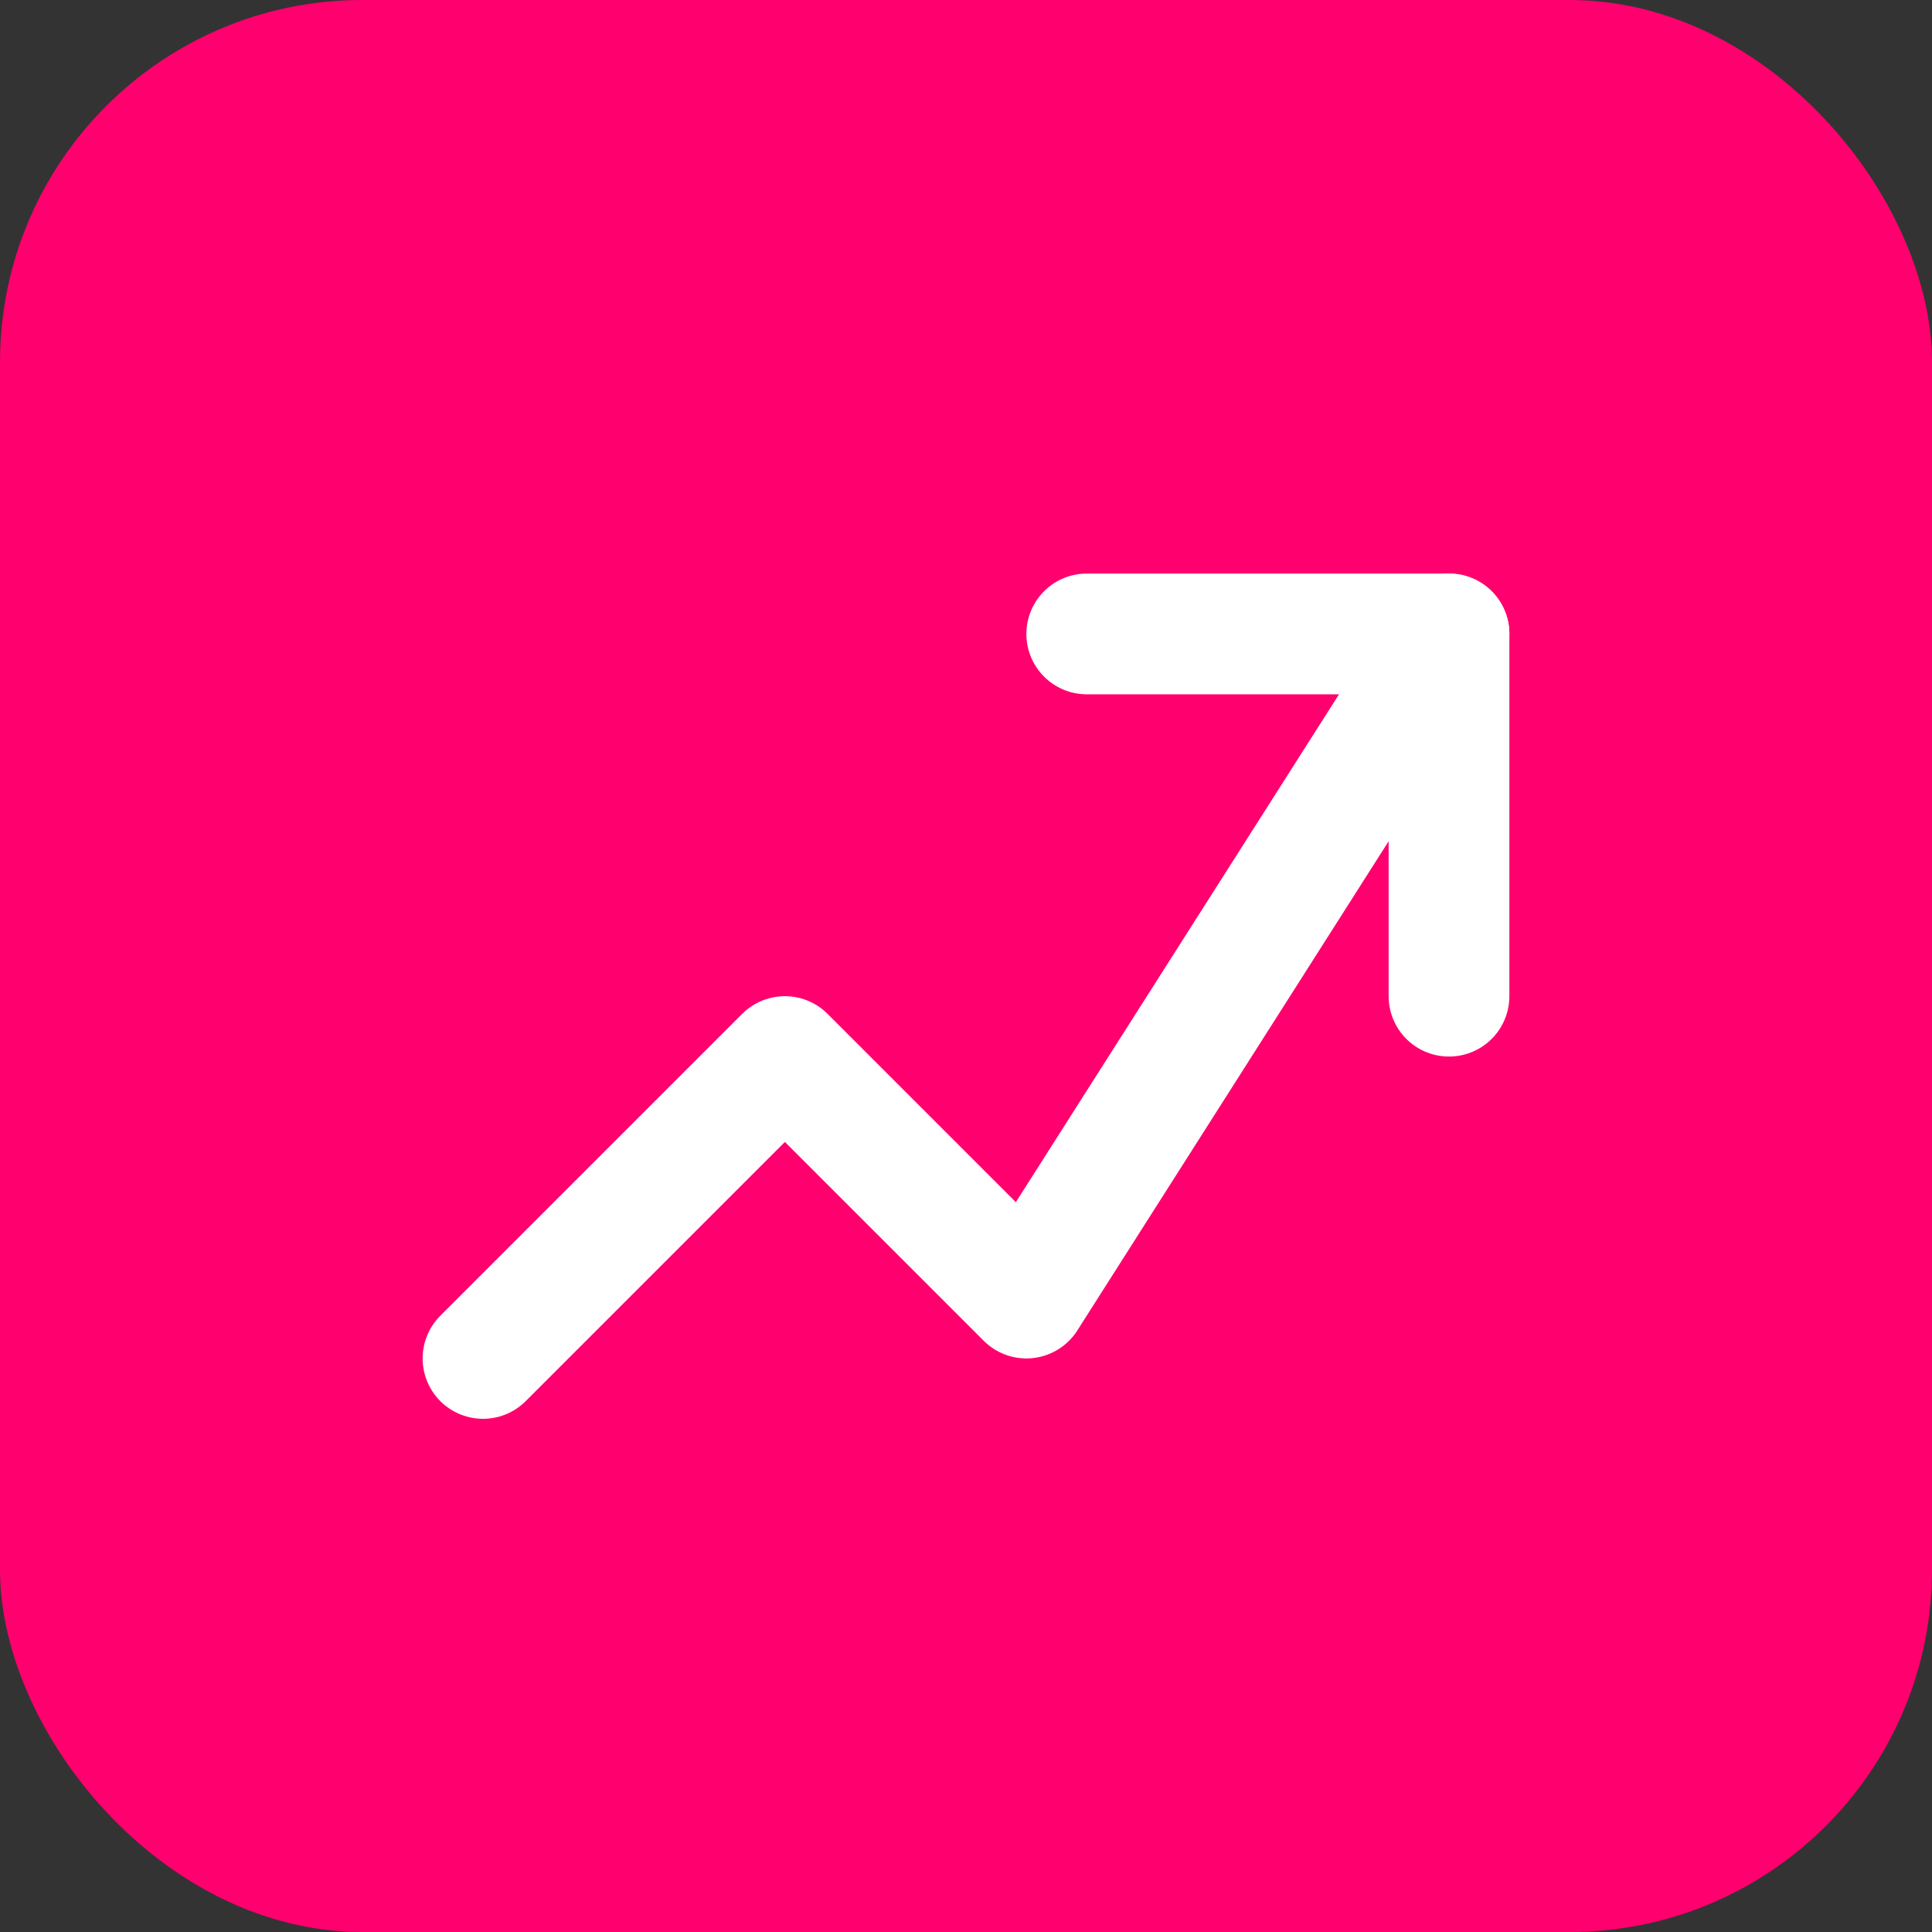 <svg xmlns="http://www.w3.org/2000/svg" viewBox="0 0 64 64">
  <rect x="0" y="0" width="64" height="64" fill="#333333" stroke="none"/>
  <rect width="64" height="64" rx="12" fill="#ff006e"/>
  <path d="M16 45l10-10 8 8 14-22" stroke="#ffffff" stroke-width="4" fill="none" stroke-linecap="round" stroke-linejoin="round"/>
  <polyline points="36 21 48 21 48 33" stroke="#ffffff" stroke-width="4" fill="none" stroke-linecap="round" stroke-linejoin="round"/>
</svg>
